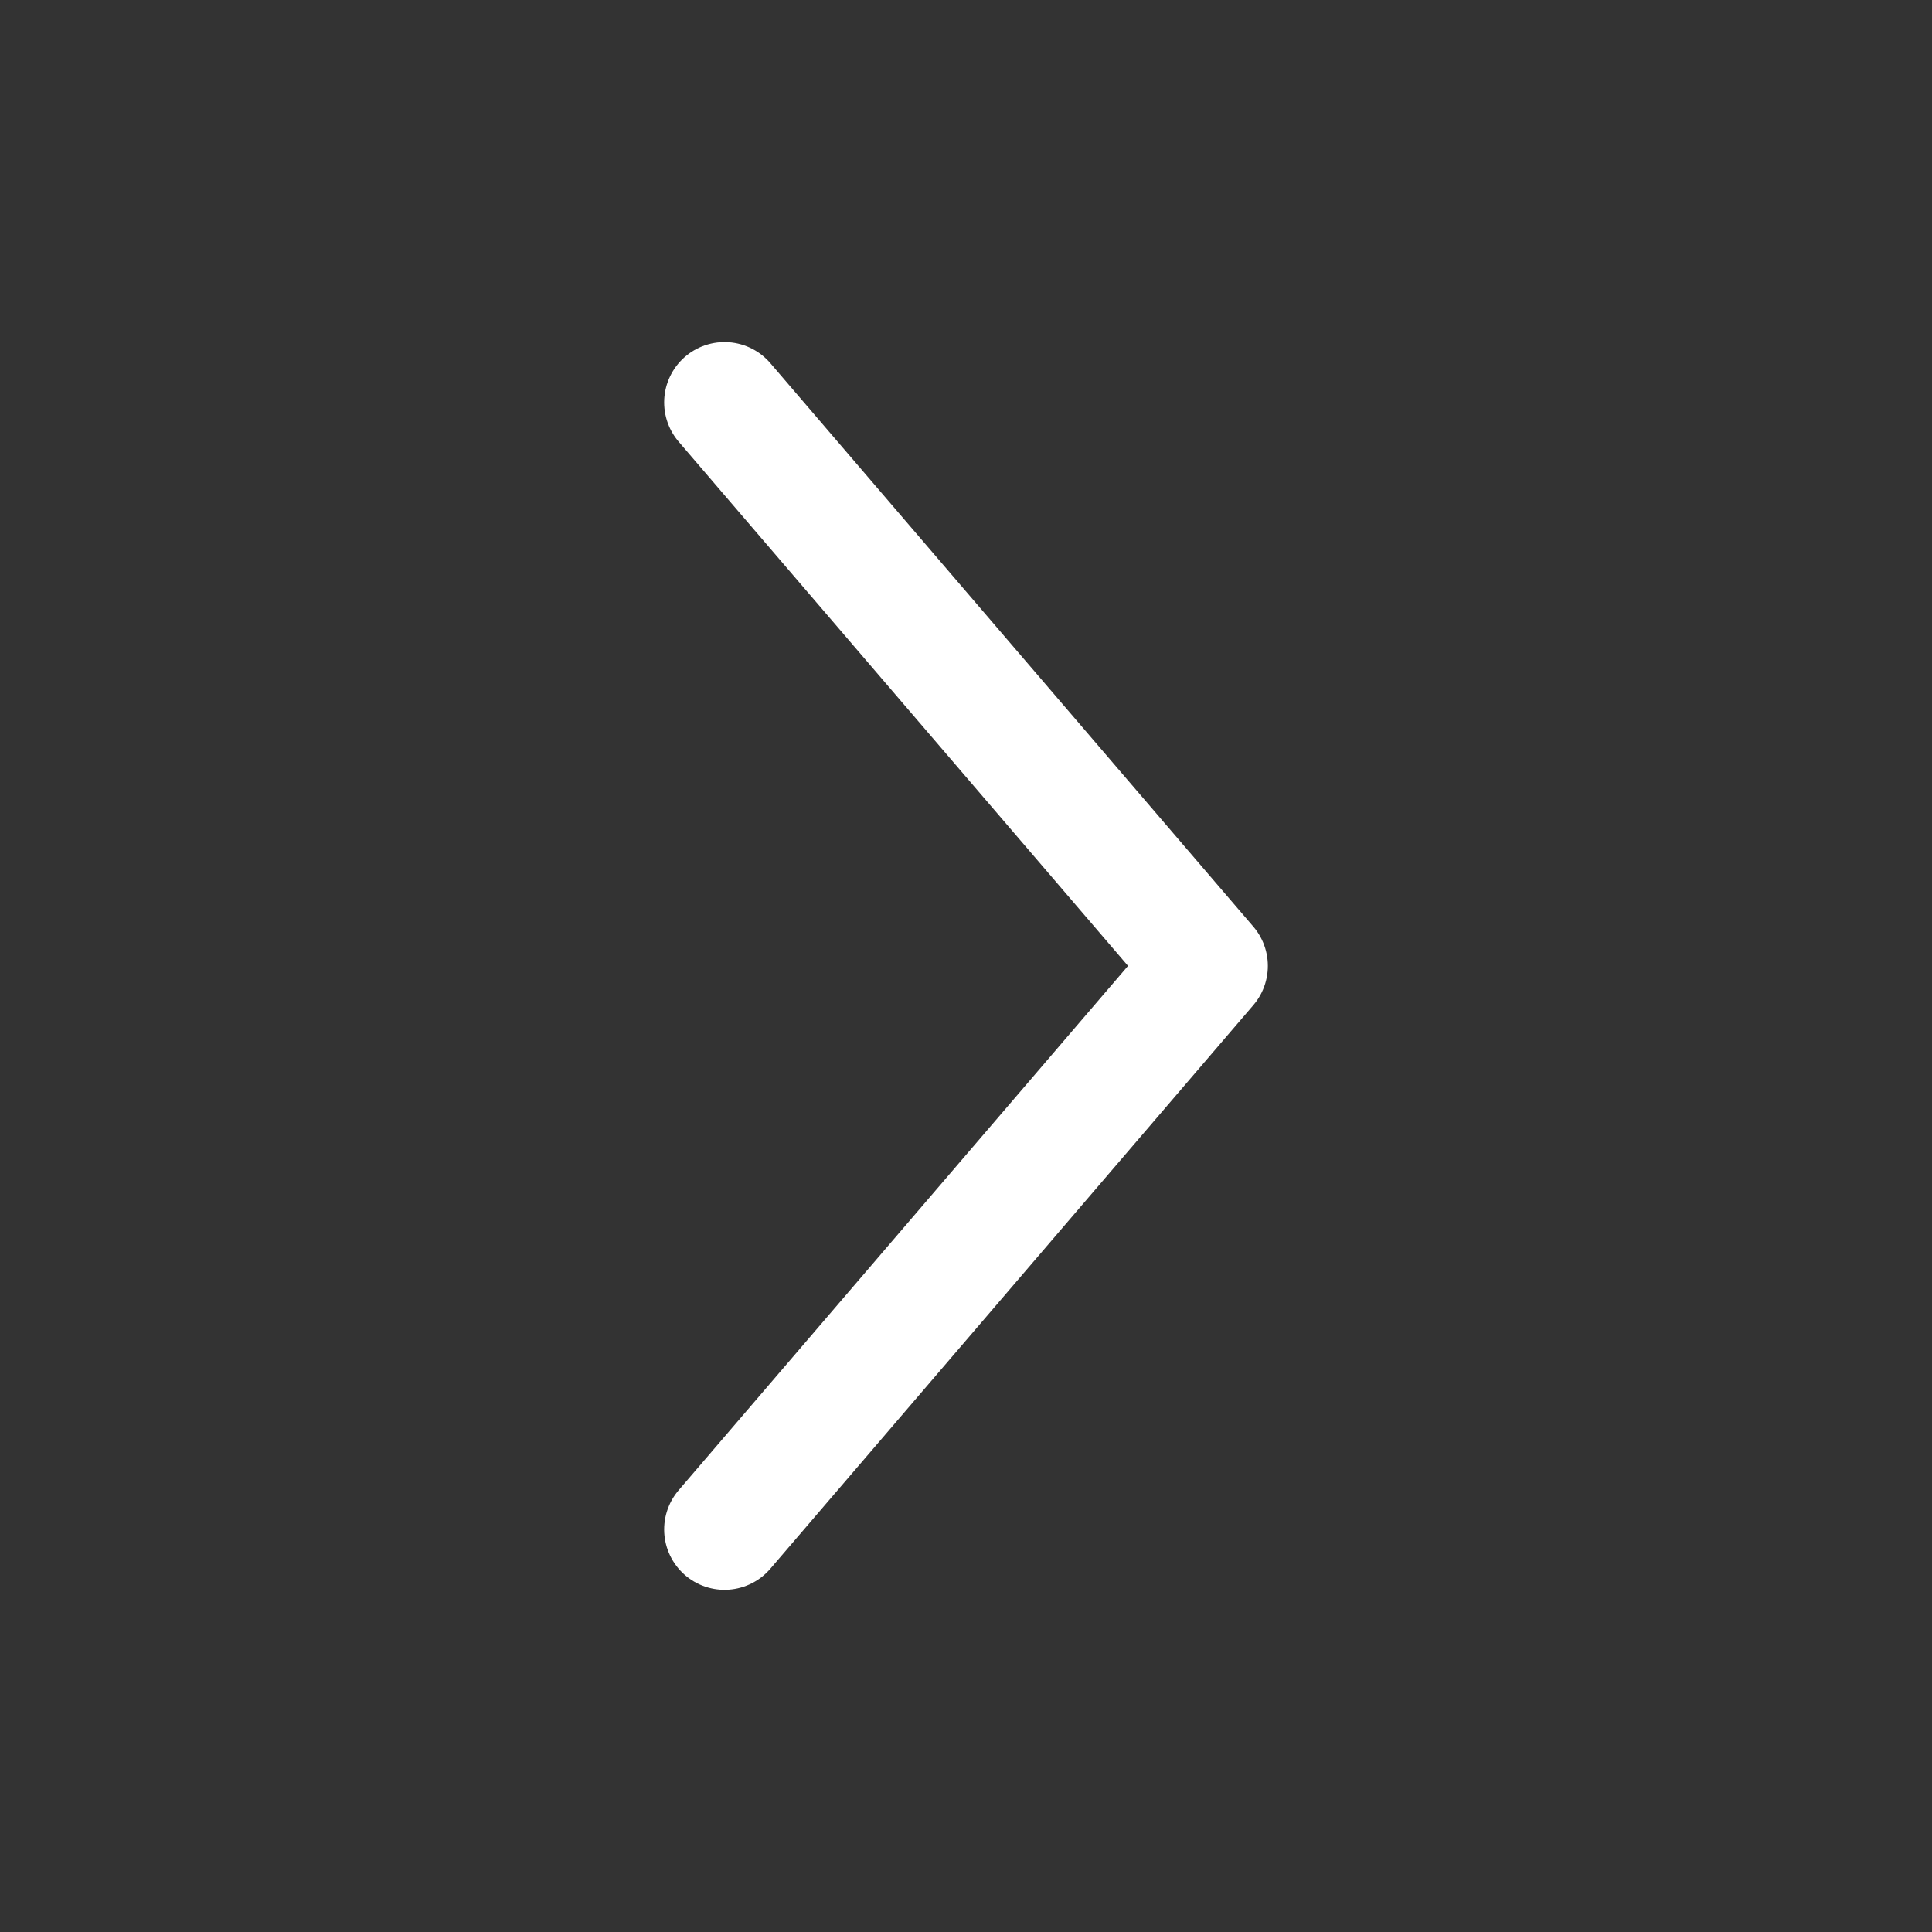 <svg width="17" height="17" viewBox="0 0 17 17" fill="none" xmlns="http://www.w3.org/2000/svg">
<rect x="0" y="0" width="17" height="17" fill="#333333" stroke="none"/>
<path d="M6.375 3.541L10.625 8.499L6.375 13.458" stroke="white" stroke-width="1.062" stroke-linecap="round" stroke-linejoin="round"/>
</svg>
